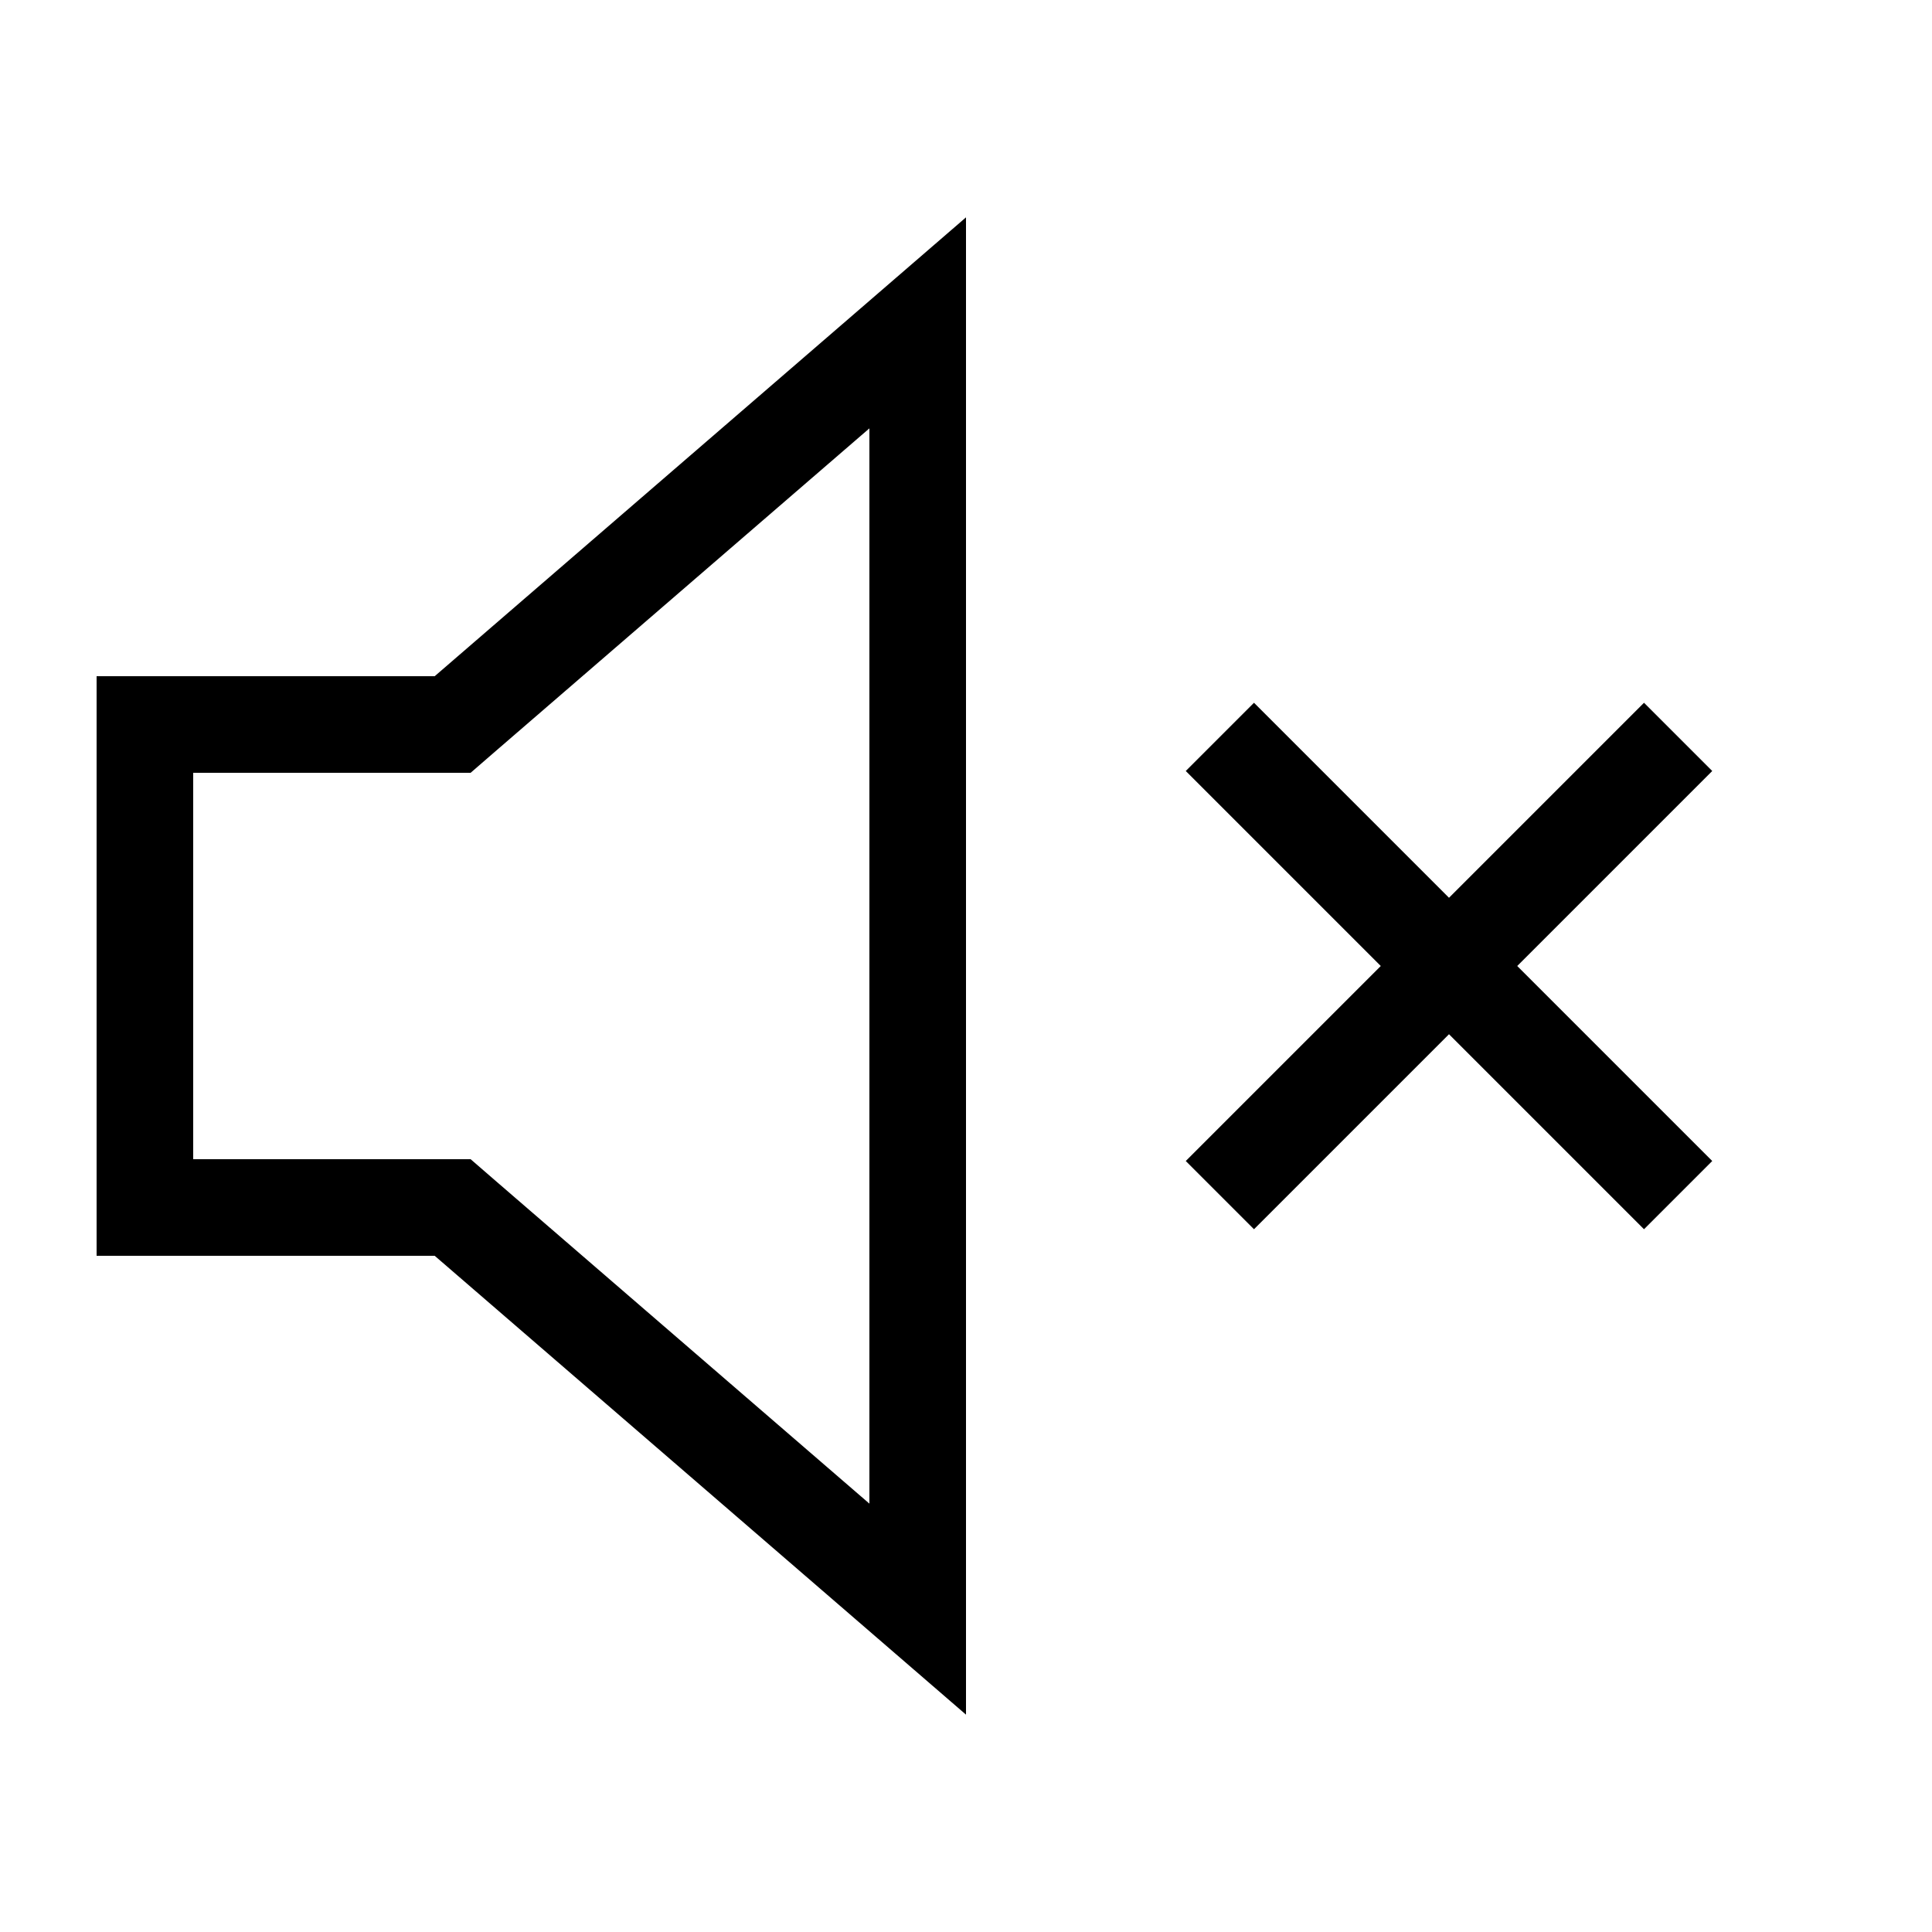 <svg xmlns="http://www.w3.org/2000/svg" viewBox="0 0 640 640"><!--! Font Awesome Pro 7.1.0 by @fontawesome - https://fontawesome.com License - https://fontawesome.com/license (Commercial License) Copyright 2025 Fonticons, Inc. --><path fill="currentColor" d="M164.9 391.8L155.9 384L64 384L64 256L155.9 256L164.9 248.2L288 141.9L288 498.1L164.9 391.8zM32 416L144 416C258.7 515 317.3 565.7 320 568L320 72C317.3 74.3 258.7 125 144 224L32 224L32 416zM415.4 232.8L392.8 255.4C393.4 256 414.9 277.5 457.4 320L404.1 373.3L392.8 384.6L415.4 407.2L480 342.6L533.3 395.9L544.6 407.2L567.2 384.6L555.9 373.3L502.6 320C545.1 277.5 566.6 256 567.2 255.4L544.6 232.8L533.3 244.1L480 297.4L426.7 244.1L415.4 232.8z"/></svg>